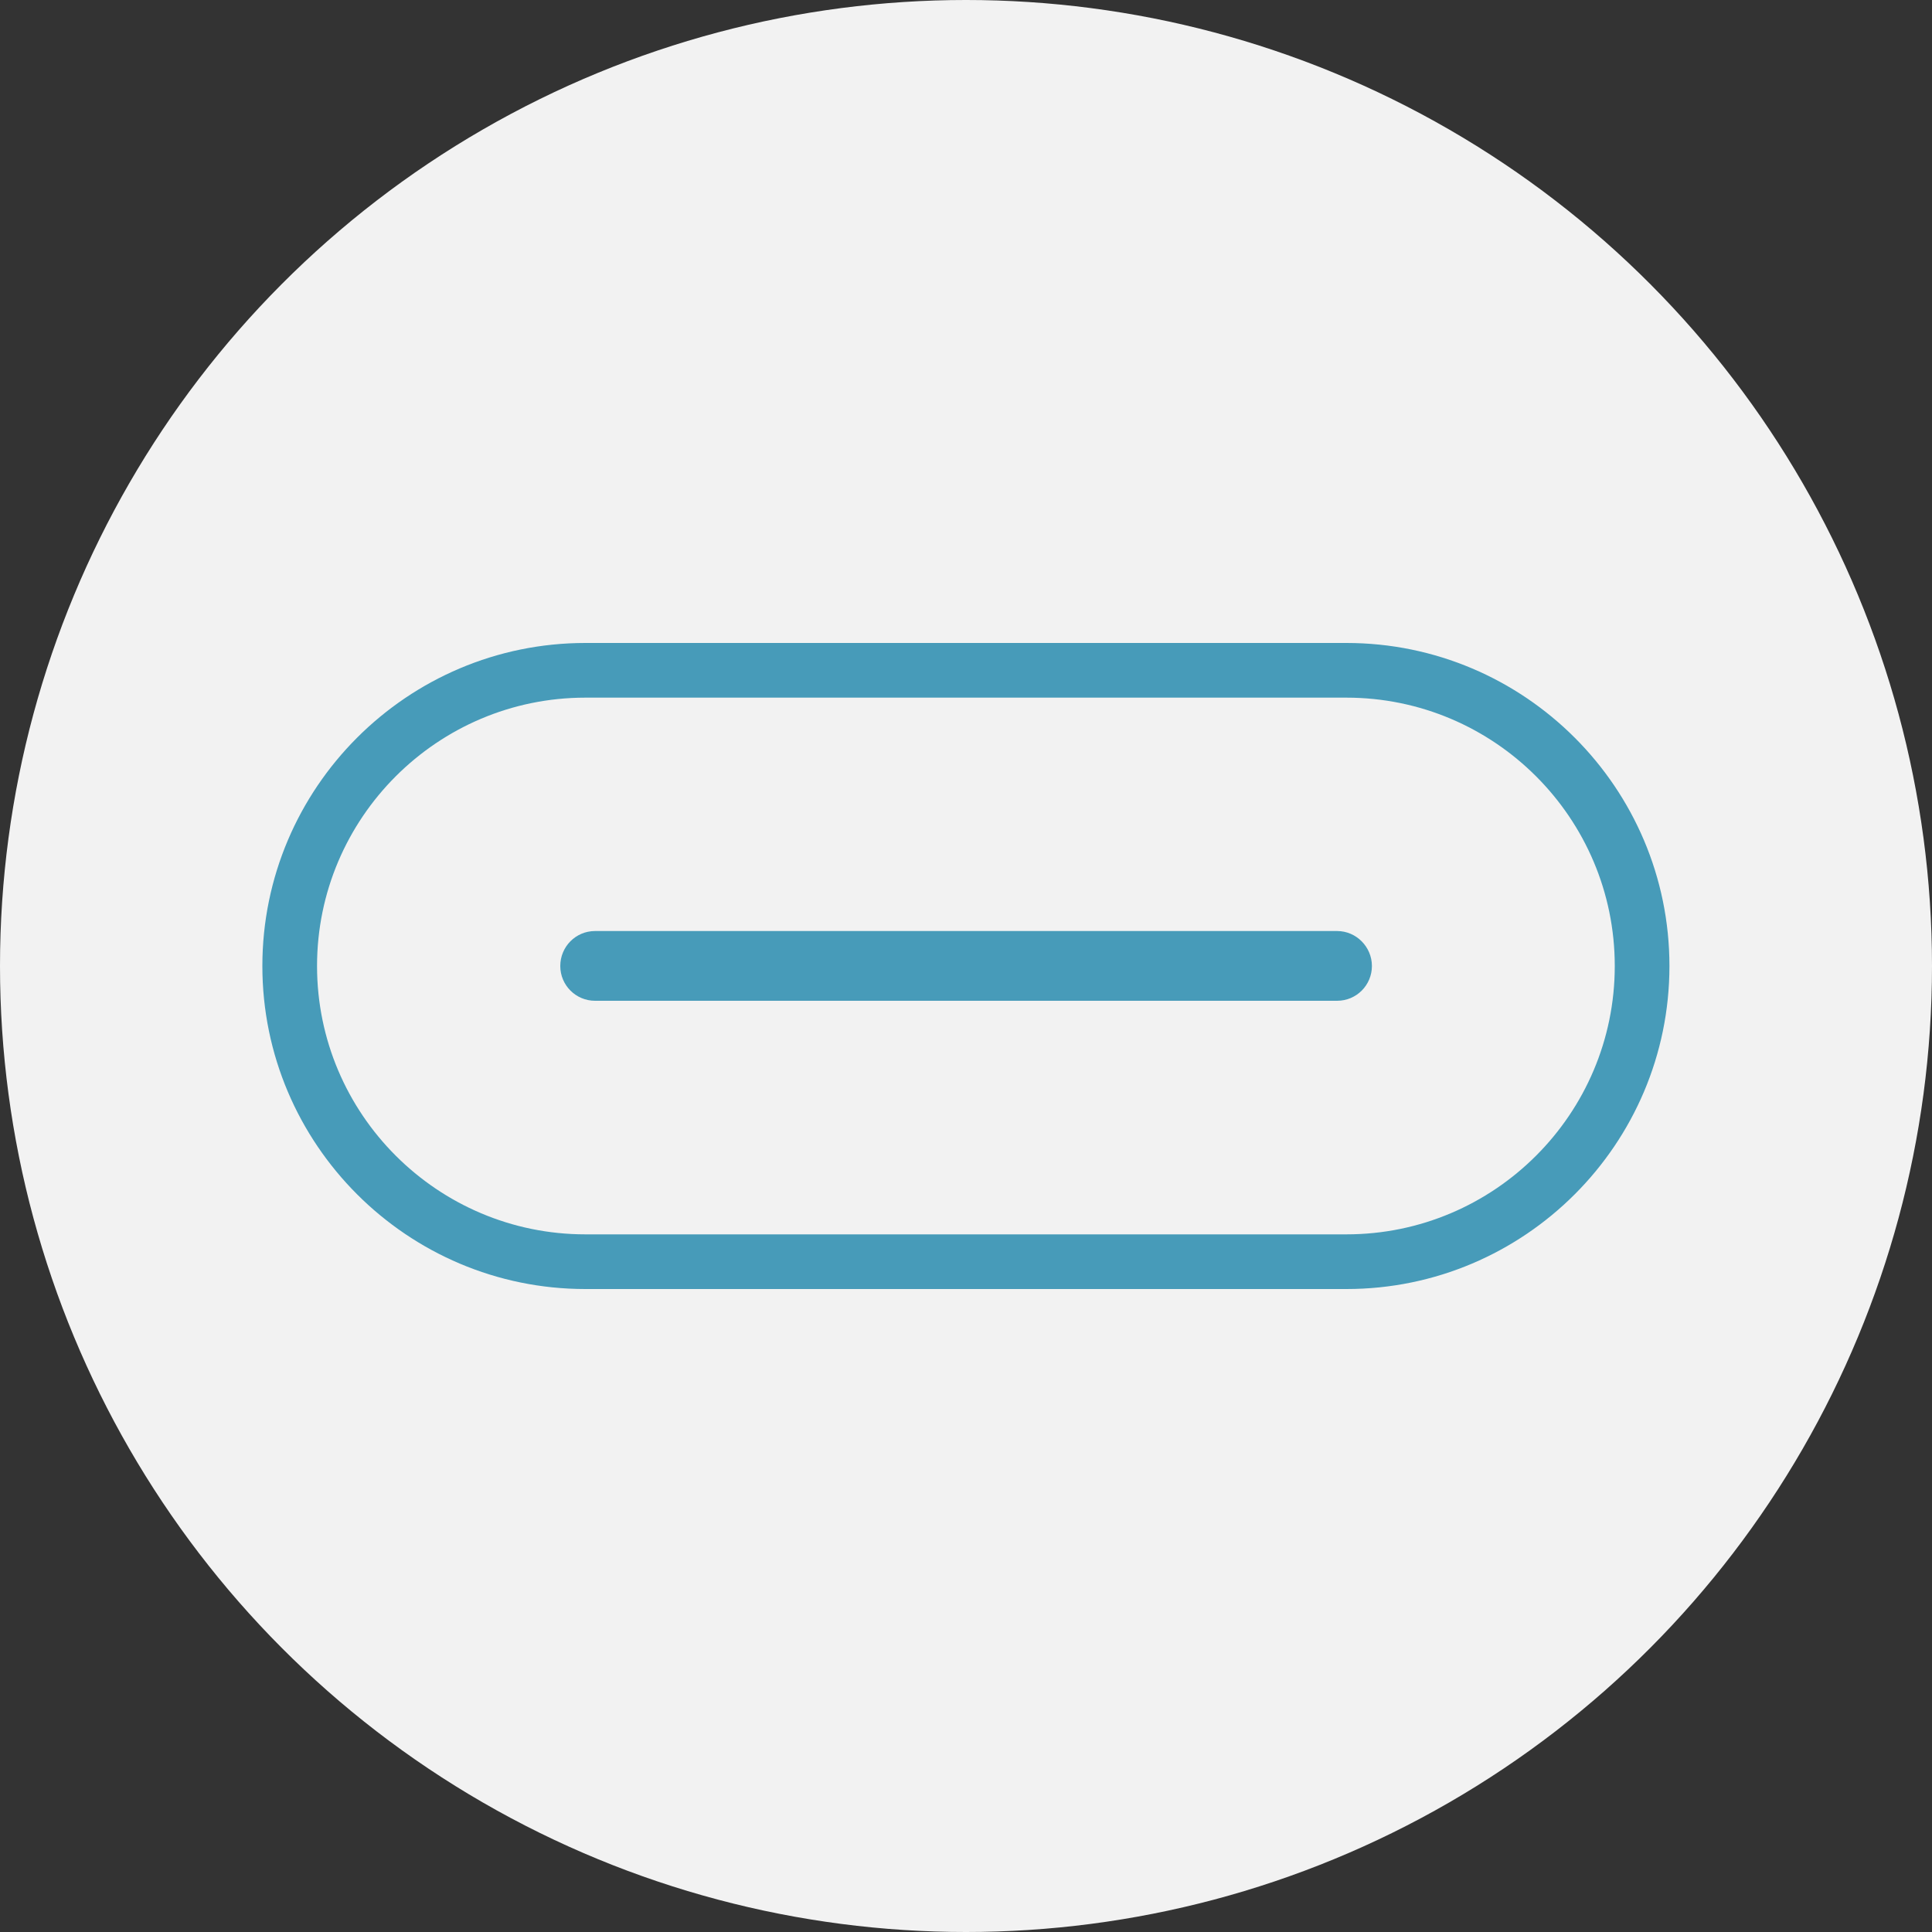 <?xml version="1.0" encoding="UTF-8"?>
<svg id="Layer_2" data-name="Layer 2" xmlns="http://www.w3.org/2000/svg" viewBox="0 0 100 100">
  <rect x="0" y="0" width="100" height="100" fill="#333333" stroke="none"/>
  <defs>
    <style>
      .cls-1 {
        fill: #479bb9;
      }

      .cls-1, .cls-2 {
        stroke-width: 0px;
      }

      .cls-2 {
        fill: #f2f2f2;
      }
    </style>
  </defs>
  <g id="vm_recoloured" data-name="vm recoloured">
    <g>
      <circle class="cls-2" cx="50" cy="50" r="50"/>
      <g>
        <path class="cls-1" d="M69.69,33.28H30.3c-9.22,0-16.72,7.5-16.72,16.72s7.5,16.72,16.72,16.72h39.39c9.22,0,16.72-7.5,16.72-16.72s-7.5-16.72-16.72-16.72ZM69.69,63.89H30.3c-7.66,0-13.89-6.23-13.89-13.89s6.23-13.89,13.89-13.89h39.39c7.66,0,13.89,6.23,13.89,13.89s-6.23,13.89-13.89,13.89Z"/>
        <path class="cls-1" d="M69.2,48.19H30.8c-1,0-1.8.81-1.8,1.81s.81,1.8,1.8,1.8h38.41c1,0,1.8-.81,1.8-1.8s-.81-1.81-1.8-1.81Z"/>
      </g>
    </g>
  </g>
</svg>